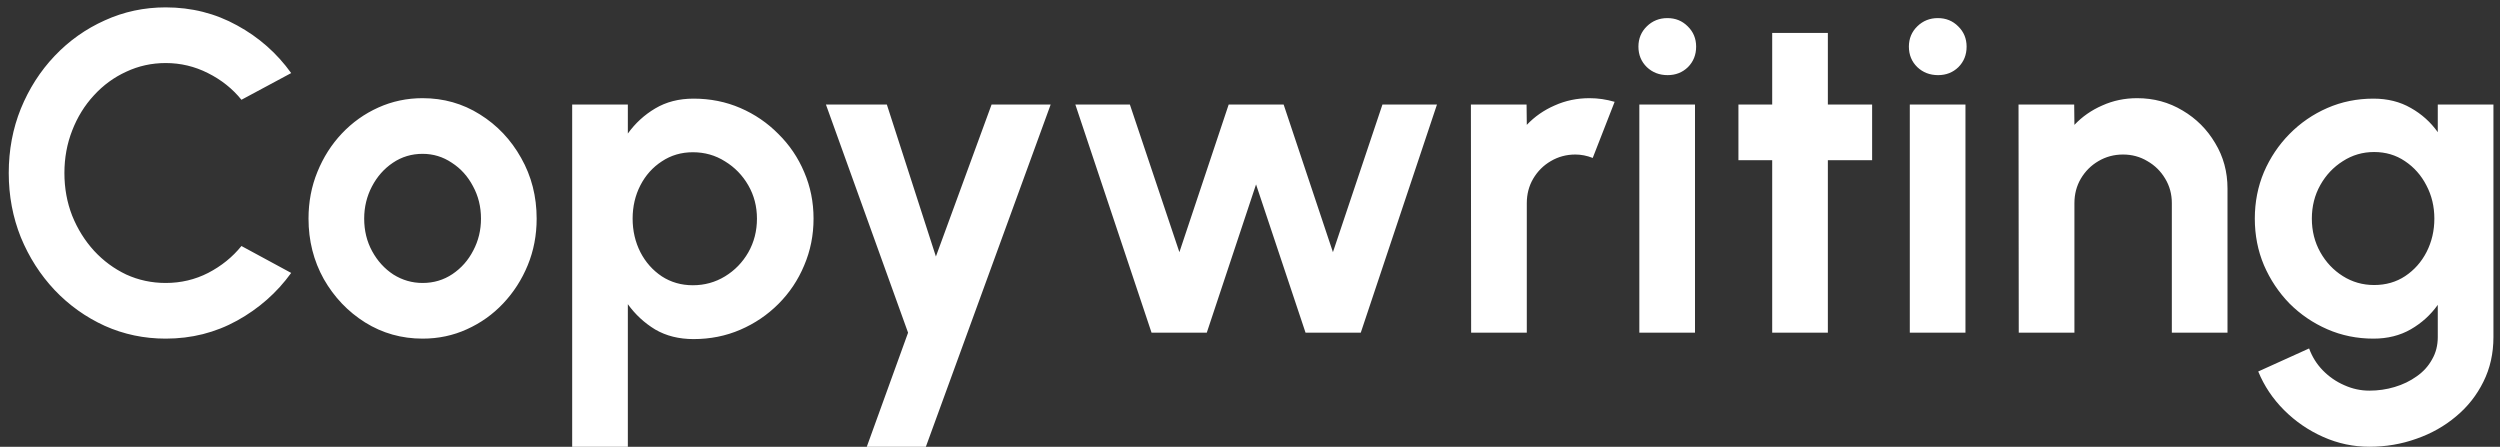 <svg width="263" height="47" viewBox="0 0 263 47" fill="none" xmlns="http://www.w3.org/2000/svg">
<rect x="0" y="0" width="263" height="47" fill="#333333" stroke="none"/>
<path d="M17.432 35.624C15.16 35.624 13.024 35.176 11.024 34.28C9.024 33.368 7.264 32.112 5.744 30.512C4.24 28.912 3.056 27.064 2.192 24.968C1.344 22.856 0.92 20.6 0.92 18.2C0.92 15.784 1.344 13.528 2.192 11.432C3.056 9.32 4.24 7.472 5.744 5.888C7.264 4.288 9.024 3.04 11.024 2.144C13.024 1.232 15.16 0.776 17.432 0.776C20.152 0.776 22.656 1.408 24.944 2.672C27.232 3.92 29.128 5.592 30.632 7.688L25.4 10.496C24.456 9.328 23.28 8.392 21.872 7.688C20.48 6.984 19 6.632 17.432 6.632C15.96 6.632 14.576 6.936 13.28 7.544C11.984 8.136 10.848 8.968 9.872 10.04C8.896 11.096 8.136 12.328 7.592 13.736C7.048 15.128 6.776 16.616 6.776 18.2C6.776 19.8 7.048 21.296 7.592 22.688C8.152 24.08 8.92 25.312 9.896 26.384C10.872 27.44 12 28.272 13.28 28.88C14.576 29.472 15.96 29.768 17.432 29.768C19.032 29.768 20.52 29.416 21.896 28.712C23.288 27.992 24.456 27.048 25.4 25.88L30.632 28.712C29.128 30.792 27.232 32.464 24.944 33.728C22.656 34.992 20.152 35.624 17.432 35.624ZM44.456 35.624C42.248 35.624 40.232 35.056 38.408 33.92C36.6 32.784 35.152 31.264 34.064 29.36C32.992 27.44 32.456 25.32 32.456 23C32.456 21.24 32.768 19.6 33.392 18.08C34.016 16.544 34.872 15.2 35.96 14.048C37.064 12.88 38.344 11.968 39.8 11.312C41.256 10.656 42.808 10.328 44.456 10.328C46.664 10.328 48.672 10.896 50.48 12.032C52.304 13.168 53.752 14.696 54.824 16.616C55.912 18.536 56.456 20.664 56.456 23C56.456 24.744 56.144 26.376 55.52 27.896C54.896 29.416 54.032 30.76 52.928 31.928C51.84 33.08 50.568 33.984 49.112 34.64C47.672 35.296 46.12 35.624 44.456 35.624ZM44.456 29.768C45.624 29.768 46.672 29.456 47.6 28.832C48.528 28.208 49.256 27.384 49.784 26.36C50.328 25.336 50.6 24.216 50.6 23C50.6 21.752 50.32 20.616 49.76 19.592C49.216 18.552 48.472 17.728 47.528 17.12C46.6 16.496 45.576 16.184 44.456 16.184C43.304 16.184 42.264 16.496 41.336 17.12C40.408 17.744 39.672 18.576 39.128 19.616C38.584 20.656 38.312 21.784 38.312 23C38.312 24.264 38.592 25.408 39.152 26.432C39.712 27.456 40.456 28.272 41.384 28.88C42.328 29.472 43.352 29.768 44.456 29.768ZM66.049 47H60.193V11H66.049V14.048C66.832 12.96 67.793 12.08 68.928 11.408C70.081 10.72 71.424 10.376 72.96 10.376C74.721 10.376 76.361 10.704 77.88 11.36C79.4 12.016 80.737 12.928 81.888 14.096C83.056 15.248 83.96 16.584 84.6 18.104C85.257 19.624 85.585 21.256 85.585 23C85.585 24.744 85.257 26.384 84.6 27.92C83.96 29.456 83.056 30.808 81.888 31.976C80.737 33.128 79.4 34.032 77.88 34.688C76.361 35.344 74.721 35.672 72.96 35.672C71.424 35.672 70.081 35.336 68.928 34.664C67.793 33.976 66.832 33.088 66.049 32V47ZM72.888 16.016C71.672 16.016 70.585 16.336 69.624 16.976C68.665 17.6 67.912 18.44 67.368 19.496C66.825 20.552 66.552 21.72 66.552 23C66.552 24.28 66.825 25.456 67.368 26.528C67.912 27.584 68.665 28.432 69.624 29.072C70.585 29.696 71.672 30.008 72.888 30.008C74.121 30.008 75.249 29.696 76.272 29.072C77.296 28.448 78.112 27.608 78.721 26.552C79.329 25.48 79.632 24.296 79.632 23C79.632 21.72 79.329 20.552 78.721 19.496C78.112 18.44 77.296 17.6 76.272 16.976C75.264 16.336 74.136 16.016 72.888 16.016ZM104.313 11H110.529L97.401 47H91.185L95.529 35L86.889 11H93.297L98.457 26.984L104.313 11ZM126.952 35H121.144L113.128 11H118.864L124.072 26.528L129.256 11H135.04L140.224 26.528L145.432 11H151.168L143.152 35H137.344L132.136 19.4L126.952 35ZM154.763 35L154.739 11H160.595L160.619 13.136C161.435 12.272 162.411 11.592 163.547 11.096C164.683 10.584 165.907 10.328 167.219 10.328C168.099 10.328 168.979 10.456 169.859 10.712L167.555 16.616C166.947 16.376 166.339 16.256 165.731 16.256C164.787 16.256 163.923 16.488 163.139 16.952C162.371 17.4 161.755 18.016 161.291 18.8C160.843 19.568 160.619 20.424 160.619 21.368V35H154.763ZM172.458 11H178.314V35H172.458V11ZM175.434 7.904C174.57 7.904 173.842 7.624 173.25 7.064C172.658 6.488 172.362 5.768 172.362 4.904C172.362 4.056 172.658 3.344 173.25 2.768C173.842 2.192 174.562 1.904 175.41 1.904C176.258 1.904 176.97 2.192 177.546 2.768C178.138 3.344 178.434 4.056 178.434 4.904C178.434 5.768 178.146 6.488 177.57 7.064C176.994 7.624 176.282 7.904 175.434 7.904ZM196.947 16.856H192.291V35H186.435V16.856H182.883V11H186.435V3.464H192.291V11H196.947V16.856ZM200.911 11H206.767V35H200.911V11ZM203.887 7.904C203.023 7.904 202.295 7.624 201.703 7.064C201.111 6.488 200.815 5.768 200.815 4.904C200.815 4.056 201.111 3.344 201.703 2.768C202.295 2.192 203.015 1.904 203.863 1.904C204.711 1.904 205.423 2.192 205.999 2.768C206.591 3.344 206.887 4.056 206.887 4.904C206.887 5.768 206.599 6.488 206.023 7.064C205.447 7.624 204.735 7.904 203.887 7.904ZM234.333 19.832V35H228.477V21.368C228.477 20.424 228.245 19.568 227.781 18.8C227.317 18.016 226.693 17.4 225.909 16.952C225.141 16.488 224.285 16.256 223.341 16.256C222.397 16.256 221.533 16.488 220.749 16.952C219.981 17.4 219.365 18.016 218.901 18.8C218.453 19.568 218.229 20.424 218.229 21.368V35H212.373L212.349 11H218.205L218.229 13.136C219.045 12.272 220.021 11.592 221.157 11.096C222.293 10.584 223.517 10.328 224.829 10.328C226.573 10.328 228.165 10.76 229.605 11.624C231.045 12.472 232.189 13.616 233.037 15.056C233.901 16.48 234.333 18.072 234.333 19.832ZM256.454 11H262.31V35.456C262.31 37.184 261.958 38.752 261.254 40.16C260.55 41.584 259.59 42.8 258.374 43.808C257.158 44.832 255.766 45.616 254.198 46.16C252.63 46.72 250.982 47 249.254 47C247.574 47 245.958 46.656 244.406 45.968C242.854 45.28 241.478 44.336 240.278 43.136C239.094 41.952 238.19 40.6 237.566 39.08L242.918 36.656C243.238 37.536 243.718 38.304 244.358 38.96C245.014 39.632 245.766 40.152 246.614 40.52C247.462 40.904 248.342 41.096 249.254 41.096C250.182 41.096 251.07 40.968 251.918 40.712C252.782 40.456 253.558 40.08 254.246 39.584C254.934 39.104 255.47 38.512 255.854 37.808C256.254 37.12 256.454 36.336 256.454 35.456V32.072C255.702 33.128 254.758 33.984 253.622 34.64C252.486 35.296 251.174 35.624 249.686 35.624C247.958 35.624 246.342 35.296 244.838 34.64C243.334 33.984 242.006 33.08 240.854 31.928C239.718 30.76 238.822 29.416 238.166 27.896C237.526 26.376 237.206 24.744 237.206 23C237.206 21.256 237.526 19.624 238.166 18.104C238.822 16.584 239.718 15.248 240.854 14.096C242.006 12.928 243.334 12.016 244.838 11.36C246.342 10.704 247.958 10.376 249.686 10.376C251.174 10.376 252.486 10.704 253.622 11.36C254.758 12 255.702 12.848 256.454 13.904V11ZM249.758 29.984C250.99 29.984 252.078 29.672 253.022 29.048C253.982 28.408 254.734 27.56 255.278 26.504C255.822 25.432 256.094 24.264 256.094 23C256.094 21.72 255.814 20.552 255.254 19.496C254.71 18.44 253.958 17.592 252.998 16.952C252.054 16.312 250.974 15.992 249.758 15.992C248.558 15.992 247.462 16.312 246.47 16.952C245.478 17.576 244.686 18.416 244.094 19.472C243.502 20.528 243.206 21.704 243.206 23C243.206 24.296 243.502 25.472 244.094 26.528C244.686 27.584 245.478 28.424 246.47 29.048C247.462 29.672 248.558 29.984 249.758 29.984Z" fill="white"/>
</svg>
